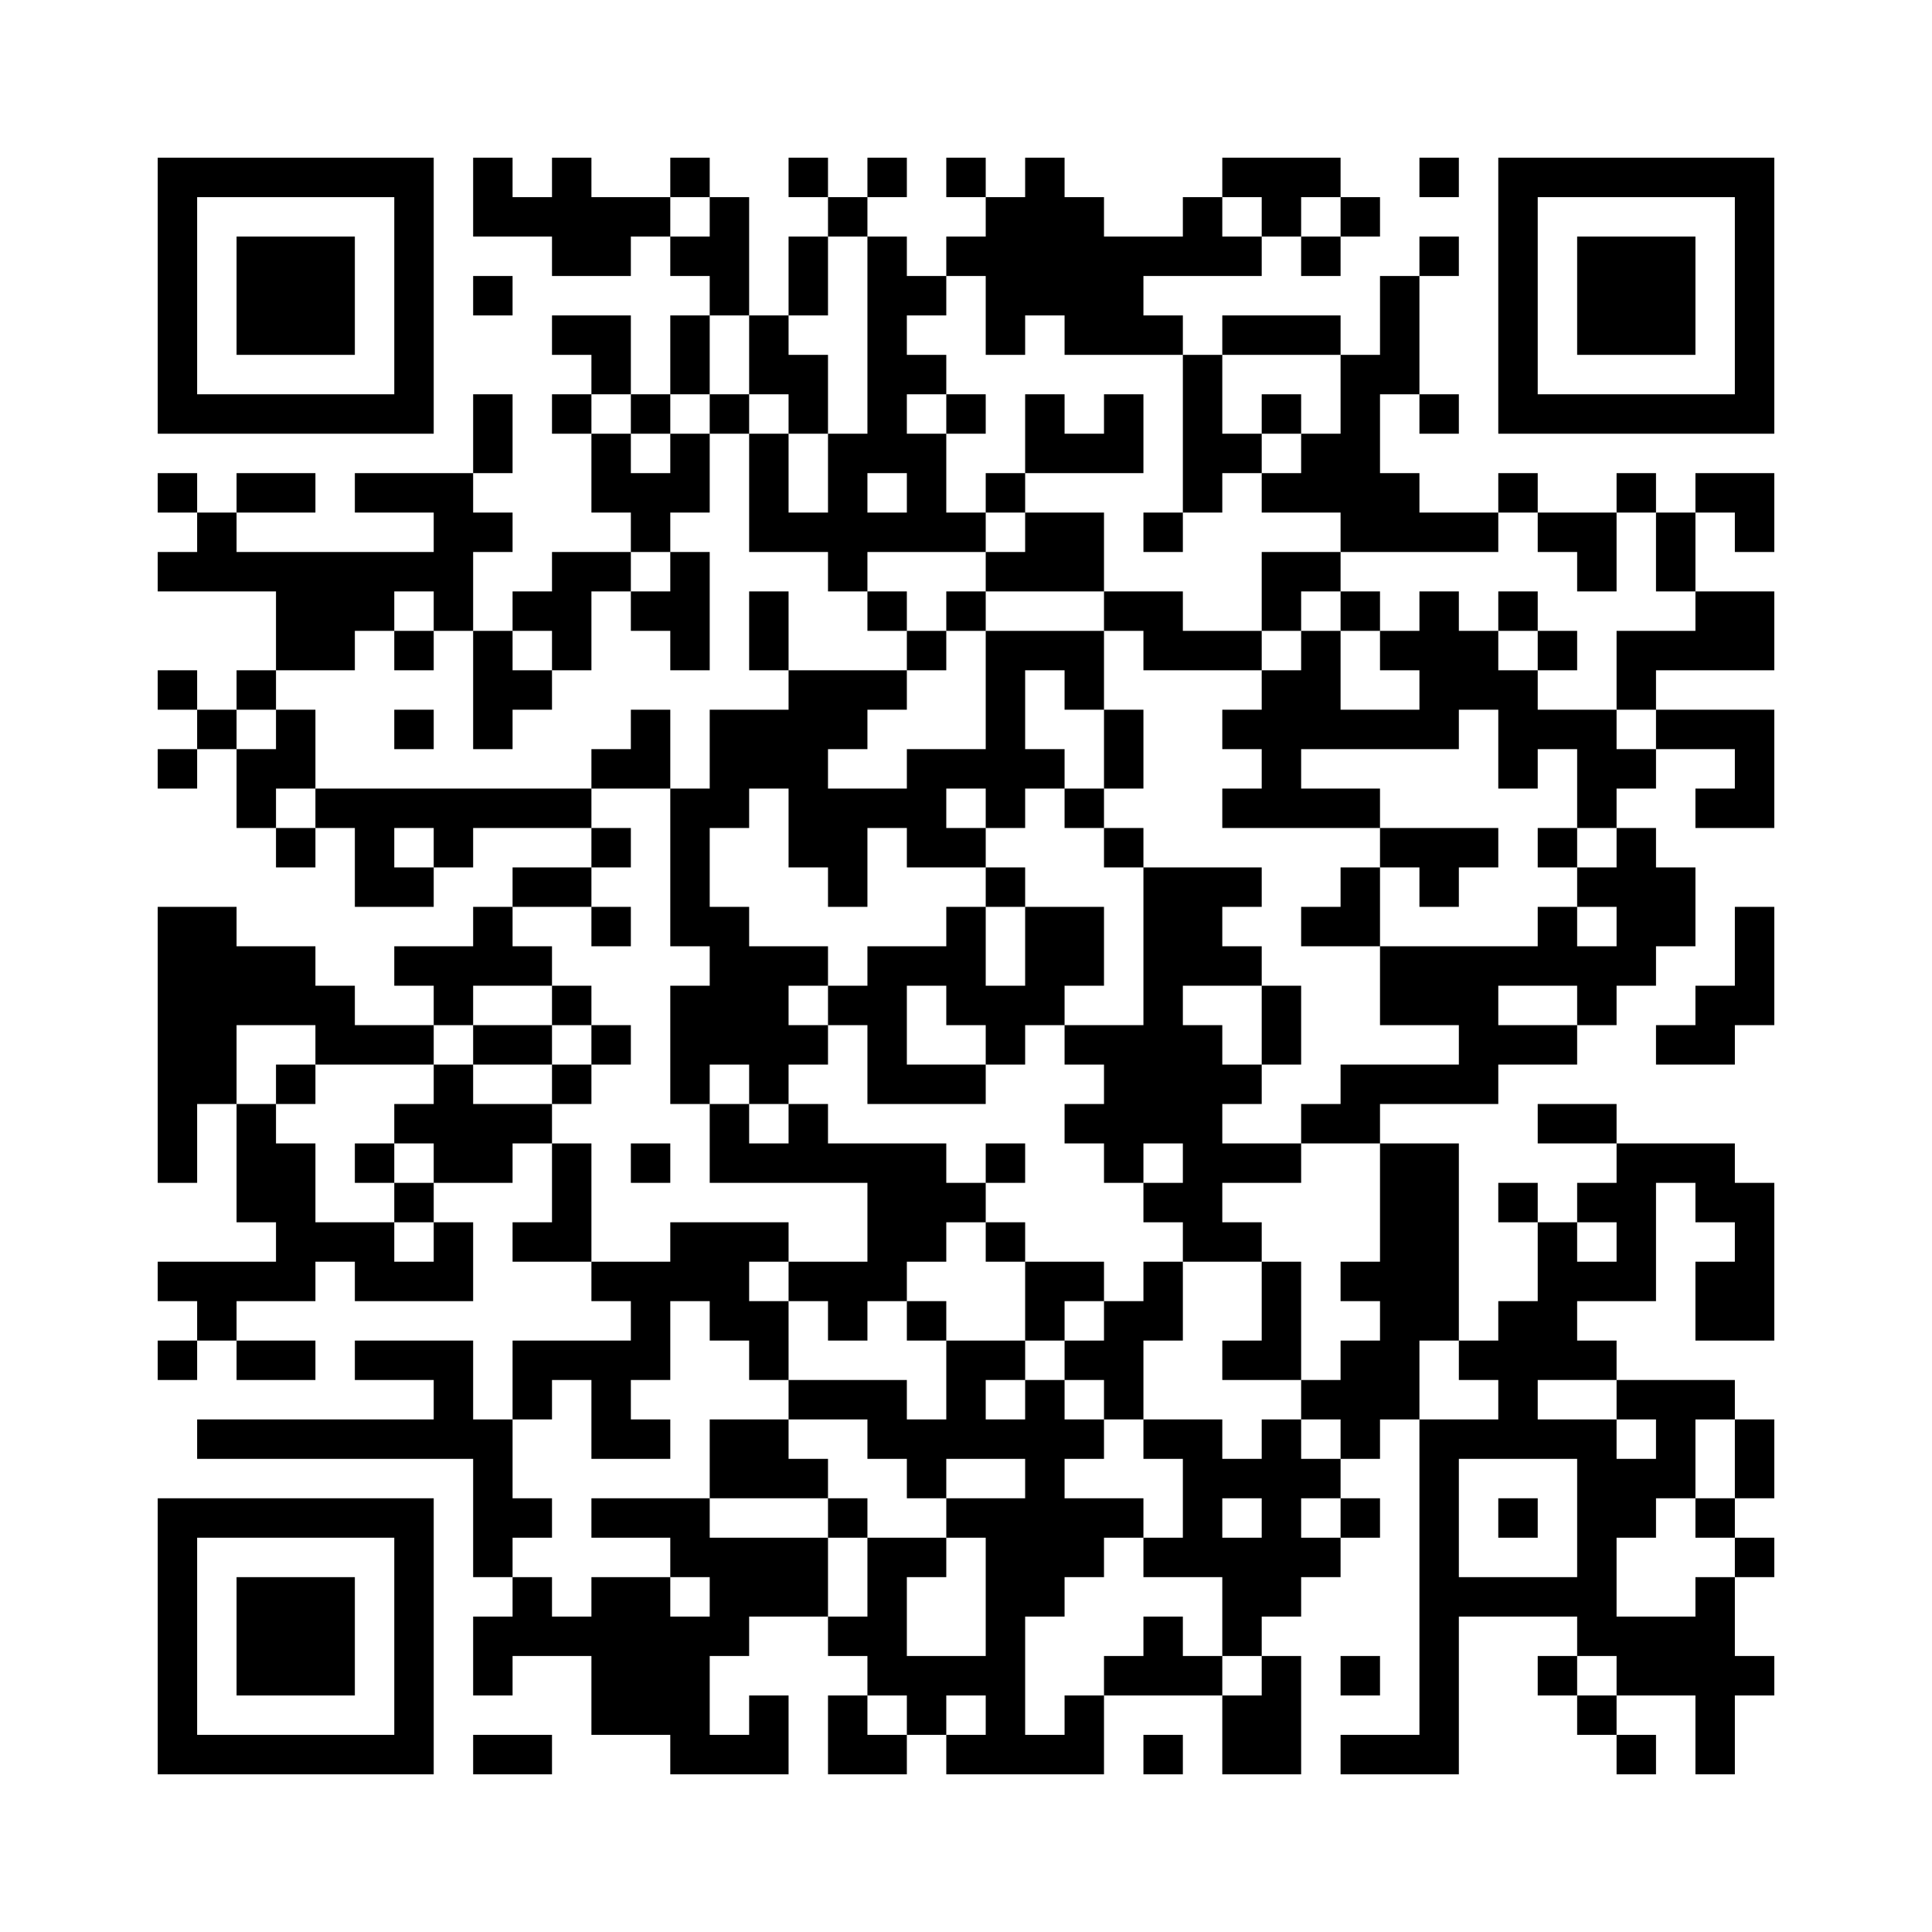 ﻿<?xml version="1.0" encoding="UTF-8"?>
<!DOCTYPE svg PUBLIC "-//W3C//DTD SVG 1.1//EN" "http://www.w3.org/Graphics/SVG/1.1/DTD/svg11.dtd">
<svg xmlns="http://www.w3.org/2000/svg" version="1.1" viewBox="0 0 49 49" stroke="none">
	<rect width="100%" height="100%" fill="#ffffff"/>
	<path d="M4,4h7v1h-7z M12,4h1v2h-1z M14,4h1v3h-1z M17,4h1v1h-1z M20,4h1v1h-1z M22,4h1v1h-1z M24,4h1v1h-1z M26,4h1v4h-1z M31,4h3v1h-3z M36,4h1v1h-1z M38,4h7v1h-7z M4,5h1v6h-1z M10,5h1v6h-1z M13,5h1v1h-1z M15,5h2v1h-2z M18,5h1v3h-1z M21,5h1v1h-1z M25,5h1v4h-1z M27,5h1v4h-1z M30,5h1v2h-1z M32,5h1v1h-1z M34,5h1v1h-1z M38,5h1v6h-1z M44,5h1v6h-1z M6,6h3v3h-3z M15,6h1v1h-1z M17,6h1v1h-1z M20,6h1v2h-1z M22,6h1v6h-1z M24,6h1v1h-1z M28,6h1v3h-1z M29,6h1v1h-1z M31,6h1v1h-1z M33,6h1v1h-1z M36,6h1v1h-1z M40,6h3v3h-3z M12,7h1v1h-1z M23,7h1v1h-1z M35,7h1v3h-1z M14,8h2v1h-2z M17,8h1v2h-1z M19,8h1v2h-1z M29,8h1v1h-1z M31,8h3v1h-3z M15,9h1v1h-1z M20,9h1v2h-1z M23,9h1v1h-1z M30,9h1v4h-1z M34,9h1v5h-1z M5,10h5v1h-5z M12,10h1v2h-1z M14,10h1v1h-1z M16,10h1v1h-1z M18,10h1v1h-1z M24,10h1v1h-1z M26,10h1v2h-1z M28,10h1v2h-1z M32,10h1v1h-1z M36,10h1v1h-1z M39,10h5v1h-5z M15,11h1v2h-1z M17,11h1v2h-1z M19,11h1v3h-1z M21,11h1v4h-1z M23,11h1v3h-1z M27,11h1v1h-1z M31,11h1v1h-1z M33,11h1v2h-1z M4,12h1v1h-1z M6,12h2v1h-2z M9,12h3v1h-3z M16,12h1v2h-1z M25,12h1v1h-1z M32,12h1v1h-1z M35,12h1v2h-1z M38,12h1v1h-1z M41,12h1v1h-1z M43,12h2v1h-2z M5,13h1v2h-1z M11,13h1v3h-1z M12,13h1v1h-1z M20,13h1v1h-1z M22,13h1v1h-1z M24,13h1v1h-1z M26,13h2v2h-2z M29,13h1v1h-1z M36,13h2v1h-2z M39,13h2v1h-2z M42,13h1v2h-1z M44,13h1v1h-1z M4,14h1v1h-1z M6,14h5v1h-5z M14,14h1v3h-1z M15,14h1v1h-1z M17,14h1v3h-1z M25,14h1v1h-1z M32,14h2v1h-2z M40,14h1v1h-1z M7,15h2v2h-2z M9,15h1v1h-1z M13,15h1v1h-1z M16,15h1v1h-1z M19,15h1v2h-1z M22,15h1v1h-1z M24,15h1v1h-1z M28,15h2v1h-2z M32,15h1v1h-1z M34,15h1v1h-1z M36,15h1v4h-1z M38,15h1v1h-1z M43,15h2v2h-2z M10,16h1v1h-1z M12,16h1v3h-1z M23,16h1v1h-1z M25,16h1v5h-1z M26,16h2v1h-2z M29,16h3v1h-3z M33,16h1v3h-1z M35,16h1v1h-1z M37,16h1v2h-1z M39,16h1v1h-1z M41,16h2v1h-2z M4,17h1v1h-1z M6,17h1v1h-1z M13,17h1v1h-1z M20,17h1v5h-1z M21,17h2v1h-2z M27,17h1v1h-1z M32,17h1v4h-1z M38,17h1v3h-1z M41,17h1v1h-1z M5,18h1v1h-1z M7,18h1v2h-1z M10,18h1v1h-1z M16,18h1v2h-1z M18,18h2v2h-2z M21,18h1v1h-1z M28,18h1v2h-1z M31,18h1v1h-1z M34,18h2v1h-2z M39,18h2v1h-2z M42,18h3v1h-3z M4,19h1v1h-1z M6,19h1v2h-1z M15,19h1v1h-1z M23,19h1v3h-1z M24,19h1v1h-1z M26,19h1v1h-1z M40,19h2v1h-2z M44,19h1v2h-1z M8,20h7v1h-7z M17,20h1v4h-1z M18,20h1v1h-1z M21,20h1v3h-1z M22,20h1v1h-1z M27,20h1v1h-1z M31,20h1v1h-1z M33,20h2v1h-2z M40,20h1v1h-1z M43,20h1v1h-1z M7,21h1v1h-1z M9,21h1v2h-1z M11,21h1v1h-1z M15,21h1v1h-1z M24,21h1v1h-1z M28,21h1v1h-1z M35,21h3v1h-3z M39,21h1v1h-1z M41,21h1v4h-1z M10,22h1v1h-1z M13,22h2v1h-2z M25,22h1v1h-1z M29,22h1v7h-1z M30,22h1v3h-1z M31,22h1v1h-1z M34,22h1v2h-1z M36,22h1v1h-1z M40,22h1v1h-1z M42,22h1v2h-1z M4,23h2v5h-2z M12,23h1v2h-1z M15,23h1v1h-1z M18,23h1v4h-1z M24,23h1v3h-1z M26,23h2v2h-2z M33,23h1v1h-1z M39,23h1v2h-1z M44,23h1v3h-1z M6,24h2v2h-2z M10,24h2v1h-2z M13,24h1v1h-1z M19,24h1v4h-1z M20,24h1v1h-1z M22,24h1v4h-1z M23,24h1v1h-1z M31,24h1v1h-1z M35,24h3v2h-3z M38,24h1v1h-1z M40,24h1v2h-1z M8,25h1v2h-1z M11,25h1v1h-1z M14,25h1v1h-1z M17,25h1v3h-1z M21,25h1v1h-1z M25,25h2v1h-2z M32,25h1v2h-1z M43,25h1v2h-1z M9,26h2v1h-2z M12,26h2v1h-2z M15,26h1v1h-1z M20,26h1v1h-1z M25,26h1v1h-1z M27,26h2v1h-2z M30,26h1v6h-1z M37,26h3v1h-3z M42,26h1v1h-1z M7,27h1v1h-1z M11,27h1v3h-1z M14,27h1v1h-1z M23,27h2v1h-2z M28,27h1v3h-1z M31,27h1v1h-1z M34,27h4v1h-4z M4,28h1v2h-1z M6,28h1v3h-1z M10,28h1v1h-1z M12,28h2v1h-2z M18,28h1v2h-1z M20,28h1v2h-1z M27,28h1v1h-1z M33,28h2v1h-2z M39,28h2v1h-2z M7,29h1v4h-1z M9,29h1v1h-1z M12,29h1v1h-1z M14,29h1v3h-1z M16,29h1v1h-1z M19,29h1v1h-1z M21,29h3v1h-3z M25,29h1v1h-1z M31,29h2v1h-2z M35,29h2v5h-2z M41,29h1v4h-1z M42,29h2v1h-2z M10,30h1v1h-1z M22,30h2v2h-2z M24,30h1v1h-1z M29,30h1v1h-1z M38,30h1v1h-1z M40,30h1v1h-1z M43,30h2v1h-2z M8,31h2v1h-2z M11,31h1v2h-1z M13,31h1v1h-1z M17,31h2v2h-2z M19,31h1v1h-1z M25,31h1v1h-1z M31,31h1v1h-1z M39,31h1v4h-1z M44,31h1v3h-1z M4,32h3v1h-3z M9,32h2v1h-2z M15,32h2v1h-2z M20,32h3v1h-3z M26,32h2v1h-2z M29,32h1v2h-1z M32,32h1v3h-1z M34,32h1v1h-1z M40,32h1v1h-1z M43,32h1v2h-1z M5,33h1v1h-1z M16,33h1v2h-1z M18,33h2v1h-2z M21,33h1v1h-1z M23,33h1v1h-1z M26,33h1v1h-1z M28,33h1v3h-1z M38,33h1v4h-1z M4,34h1v1h-1z M6,34h2v1h-2z M9,34h3v1h-3z M13,34h3v1h-3z M19,34h1v1h-1z M24,34h1v3h-1z M25,34h1v1h-1z M27,34h1v1h-1z M31,34h1v1h-1z M34,34h2v2h-2z M37,34h1v1h-1z M40,34h1v1h-1z M11,35h1v2h-1z M13,35h1v1h-1z M15,35h1v2h-1z M20,35h3v1h-3z M26,35h1v6h-1z M33,35h1v1h-1z M41,35h3v1h-3z M5,36h6v1h-6z M12,36h1v4h-1z M16,36h1v1h-1z M18,36h2v2h-2z M22,36h2v1h-2z M25,36h1v1h-1z M27,36h1v1h-1z M29,36h2v1h-2z M32,36h1v5h-1z M34,36h1v1h-1z M36,36h1v9h-1z M37,36h1v1h-1z M39,36h2v1h-2z M42,36h1v2h-1z M44,36h1v2h-1z M20,37h1v1h-1z M23,37h1v1h-1z M30,37h1v3h-1z M31,37h1v1h-1z M33,37h1v1h-1z M40,37h1v5h-1z M41,37h1v2h-1z M4,38h7v1h-7z M13,38h1v1h-1z M15,38h3v1h-3z M21,38h1v1h-1z M24,38h2v1h-2z M27,38h2v1h-2z M34,38h1v1h-1z M38,38h1v1h-1z M43,38h1v1h-1z M4,39h1v6h-1z M10,39h1v6h-1z M17,39h4v1h-4z M22,39h1v4h-1z M23,39h1v1h-1z M25,39h1v6h-1z M27,39h1v1h-1z M29,39h1v1h-1z M31,39h1v3h-1z M33,39h1v1h-1z M44,39h1v1h-1z M6,40h3v3h-3z M13,40h1v2h-1z M15,40h2v4h-2z M18,40h3v1h-3z M37,40h3v1h-3z M43,40h1v5h-1z M12,41h1v2h-1z M14,41h1v1h-1z M17,41h1v4h-1z M18,41h1v1h-1z M21,41h1v1h-1z M29,41h1v2h-1z M41,41h2v2h-2z M23,42h2v1h-2z M28,42h1v1h-1z M30,42h1v1h-1z M32,42h1v3h-1z M34,42h1v1h-1z M39,42h1v1h-1z M44,42h1v1h-1z M19,43h1v2h-1z M21,43h1v2h-1z M23,43h1v1h-1z M27,43h1v2h-1z M31,43h1v2h-1z M40,43h1v1h-1z M5,44h5v1h-5z M12,44h2v1h-2z M18,44h1v1h-1z M22,44h1v1h-1z M24,44h1v1h-1z M26,44h1v1h-1z M29,44h1v1h-1z M34,44h2v1h-2z M41,44h1v1h-1z" fill="#000000"/>
</svg>
